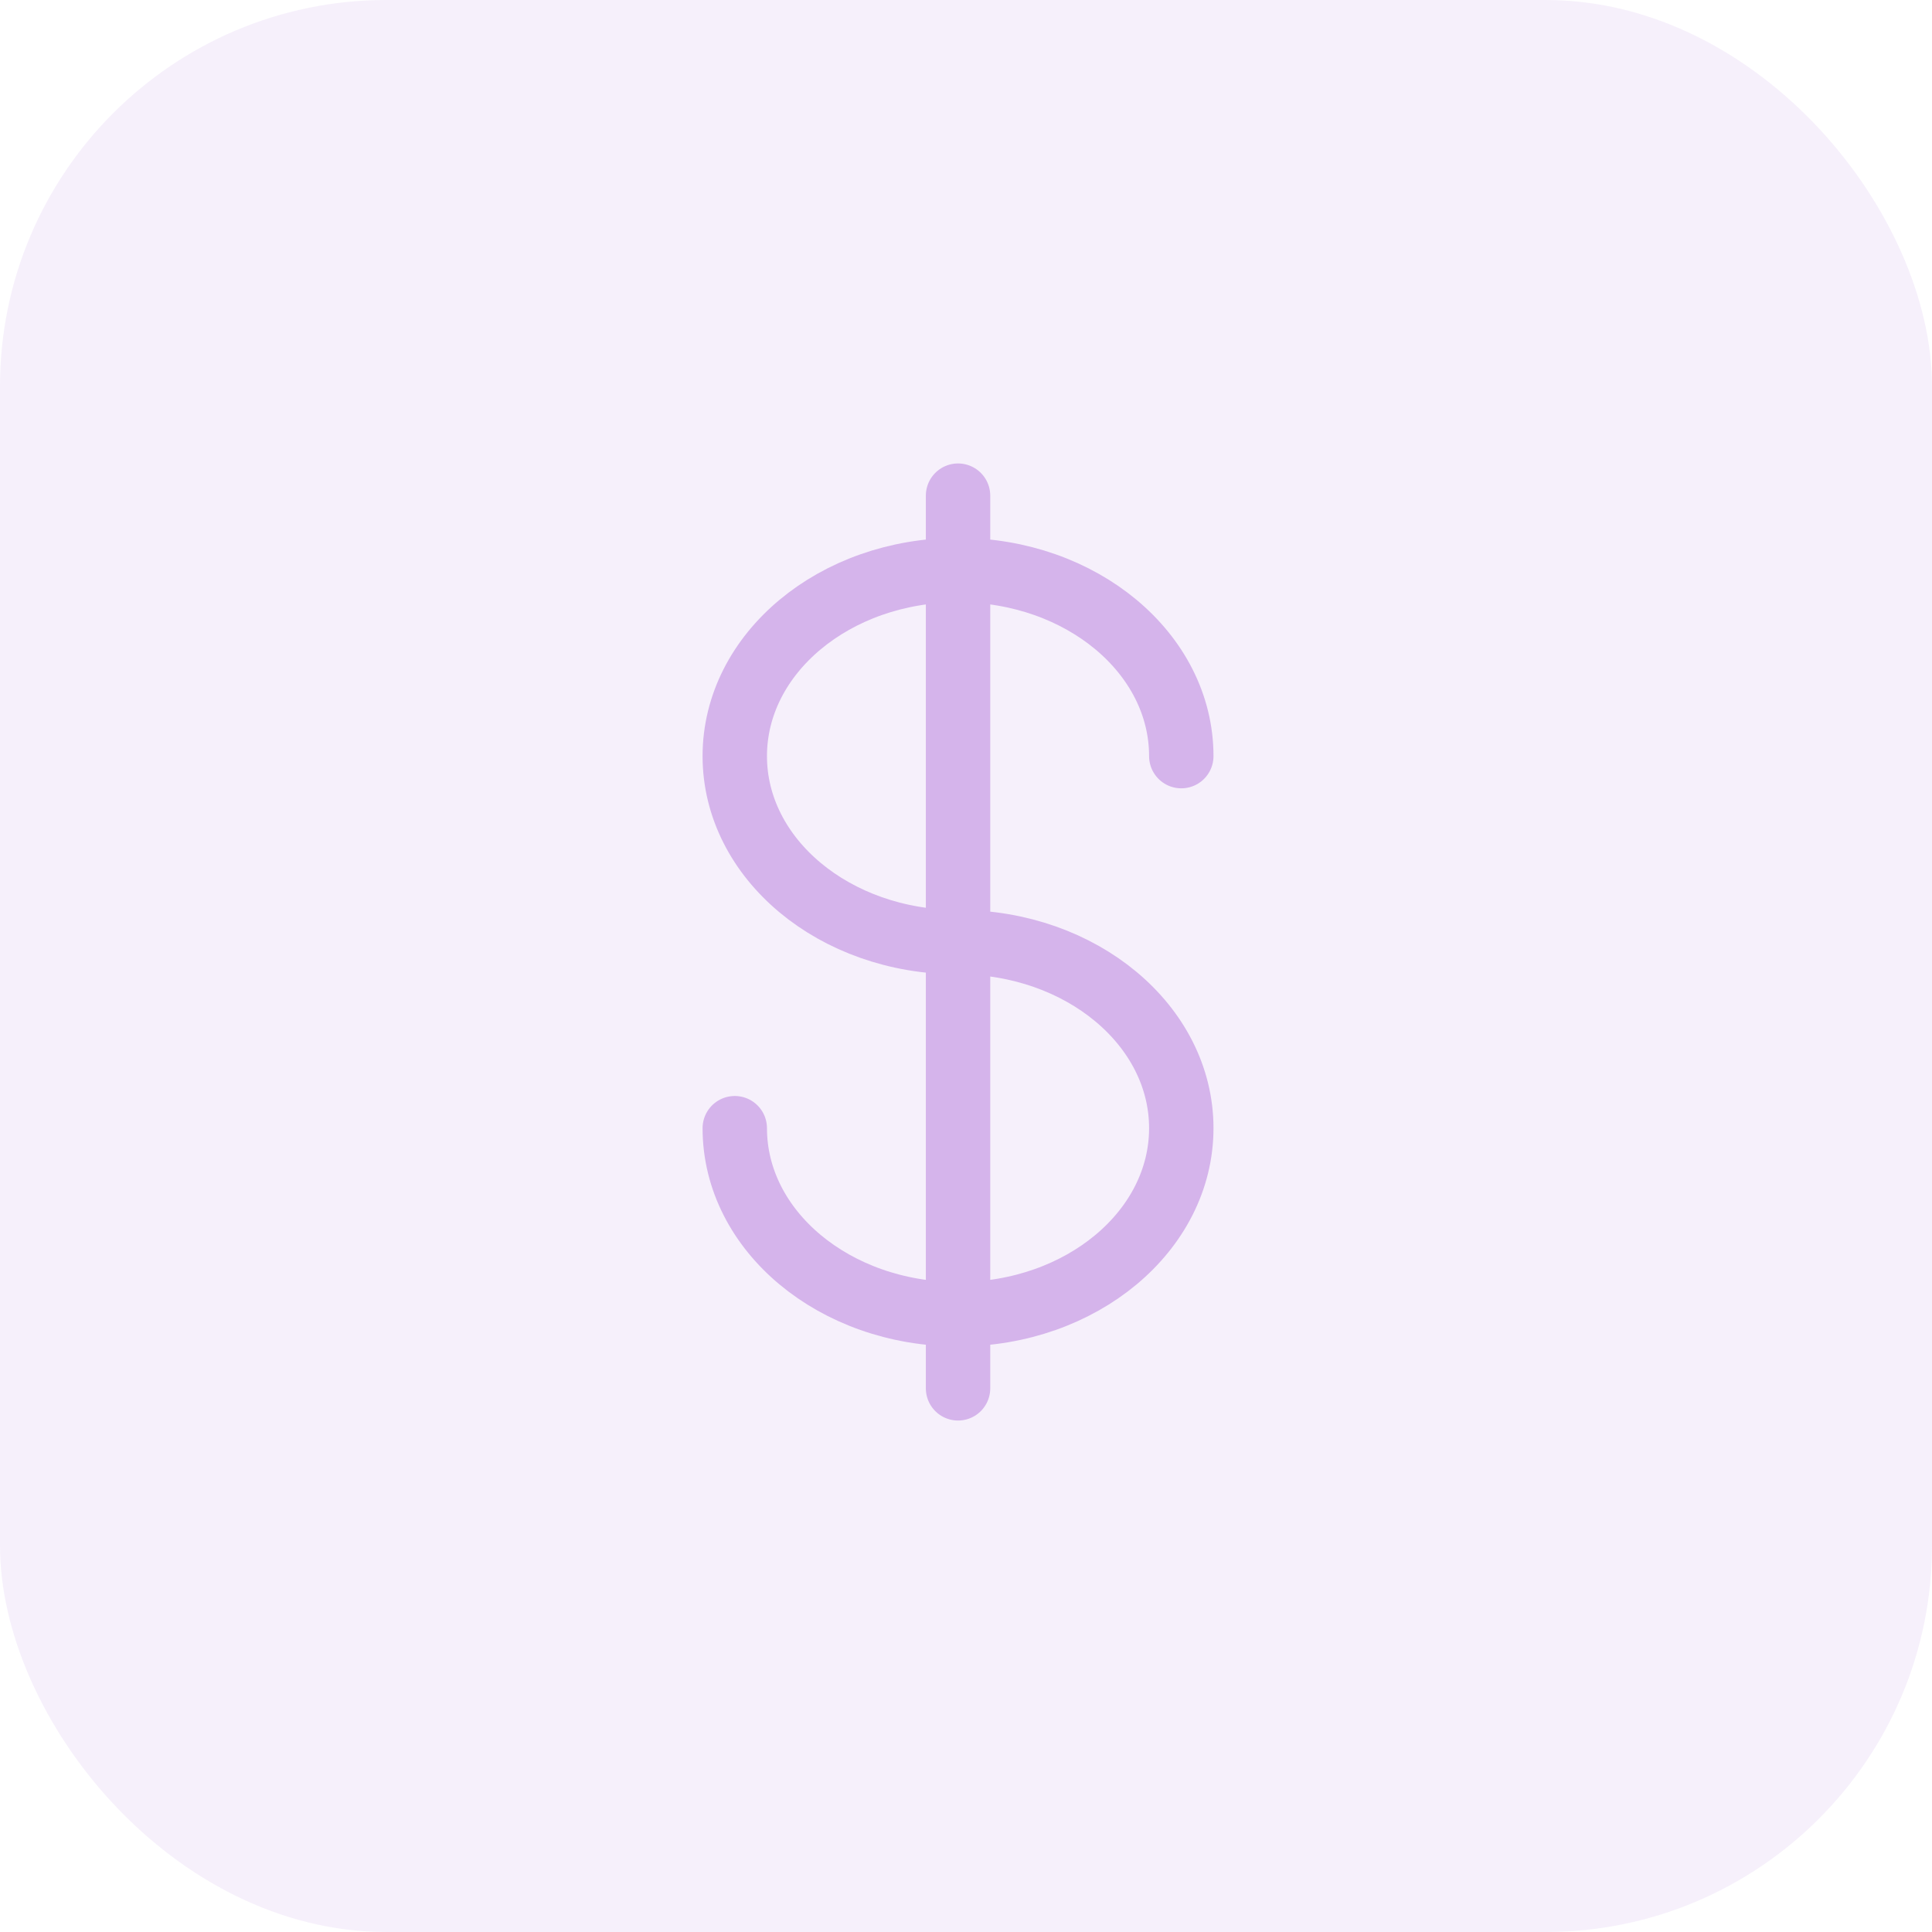 <svg width="60" height="60" viewBox="0 0 60 60" fill="none" xmlns="http://www.w3.org/2000/svg">
<rect width="60" height="60" rx="12" fill="#D5B4EB" fill-opacity="0.2"/>
<path d="M29.753 15.393V43.116M36.686 23.482C36.686 20.291 33.585 17.704 29.753 17.704C25.921 17.704 22.819 20.291 22.819 23.482C22.819 26.672 25.921 29.259 29.753 29.259C33.585 29.259 36.686 31.847 36.686 35.037C36.686 38.227 33.585 40.815 29.753 40.815C25.921 40.815 22.819 38.227 22.819 35.037" stroke="#D5B4EB" stroke-width="2" stroke-linecap="round" stroke-linejoin="round"/>
</svg>

